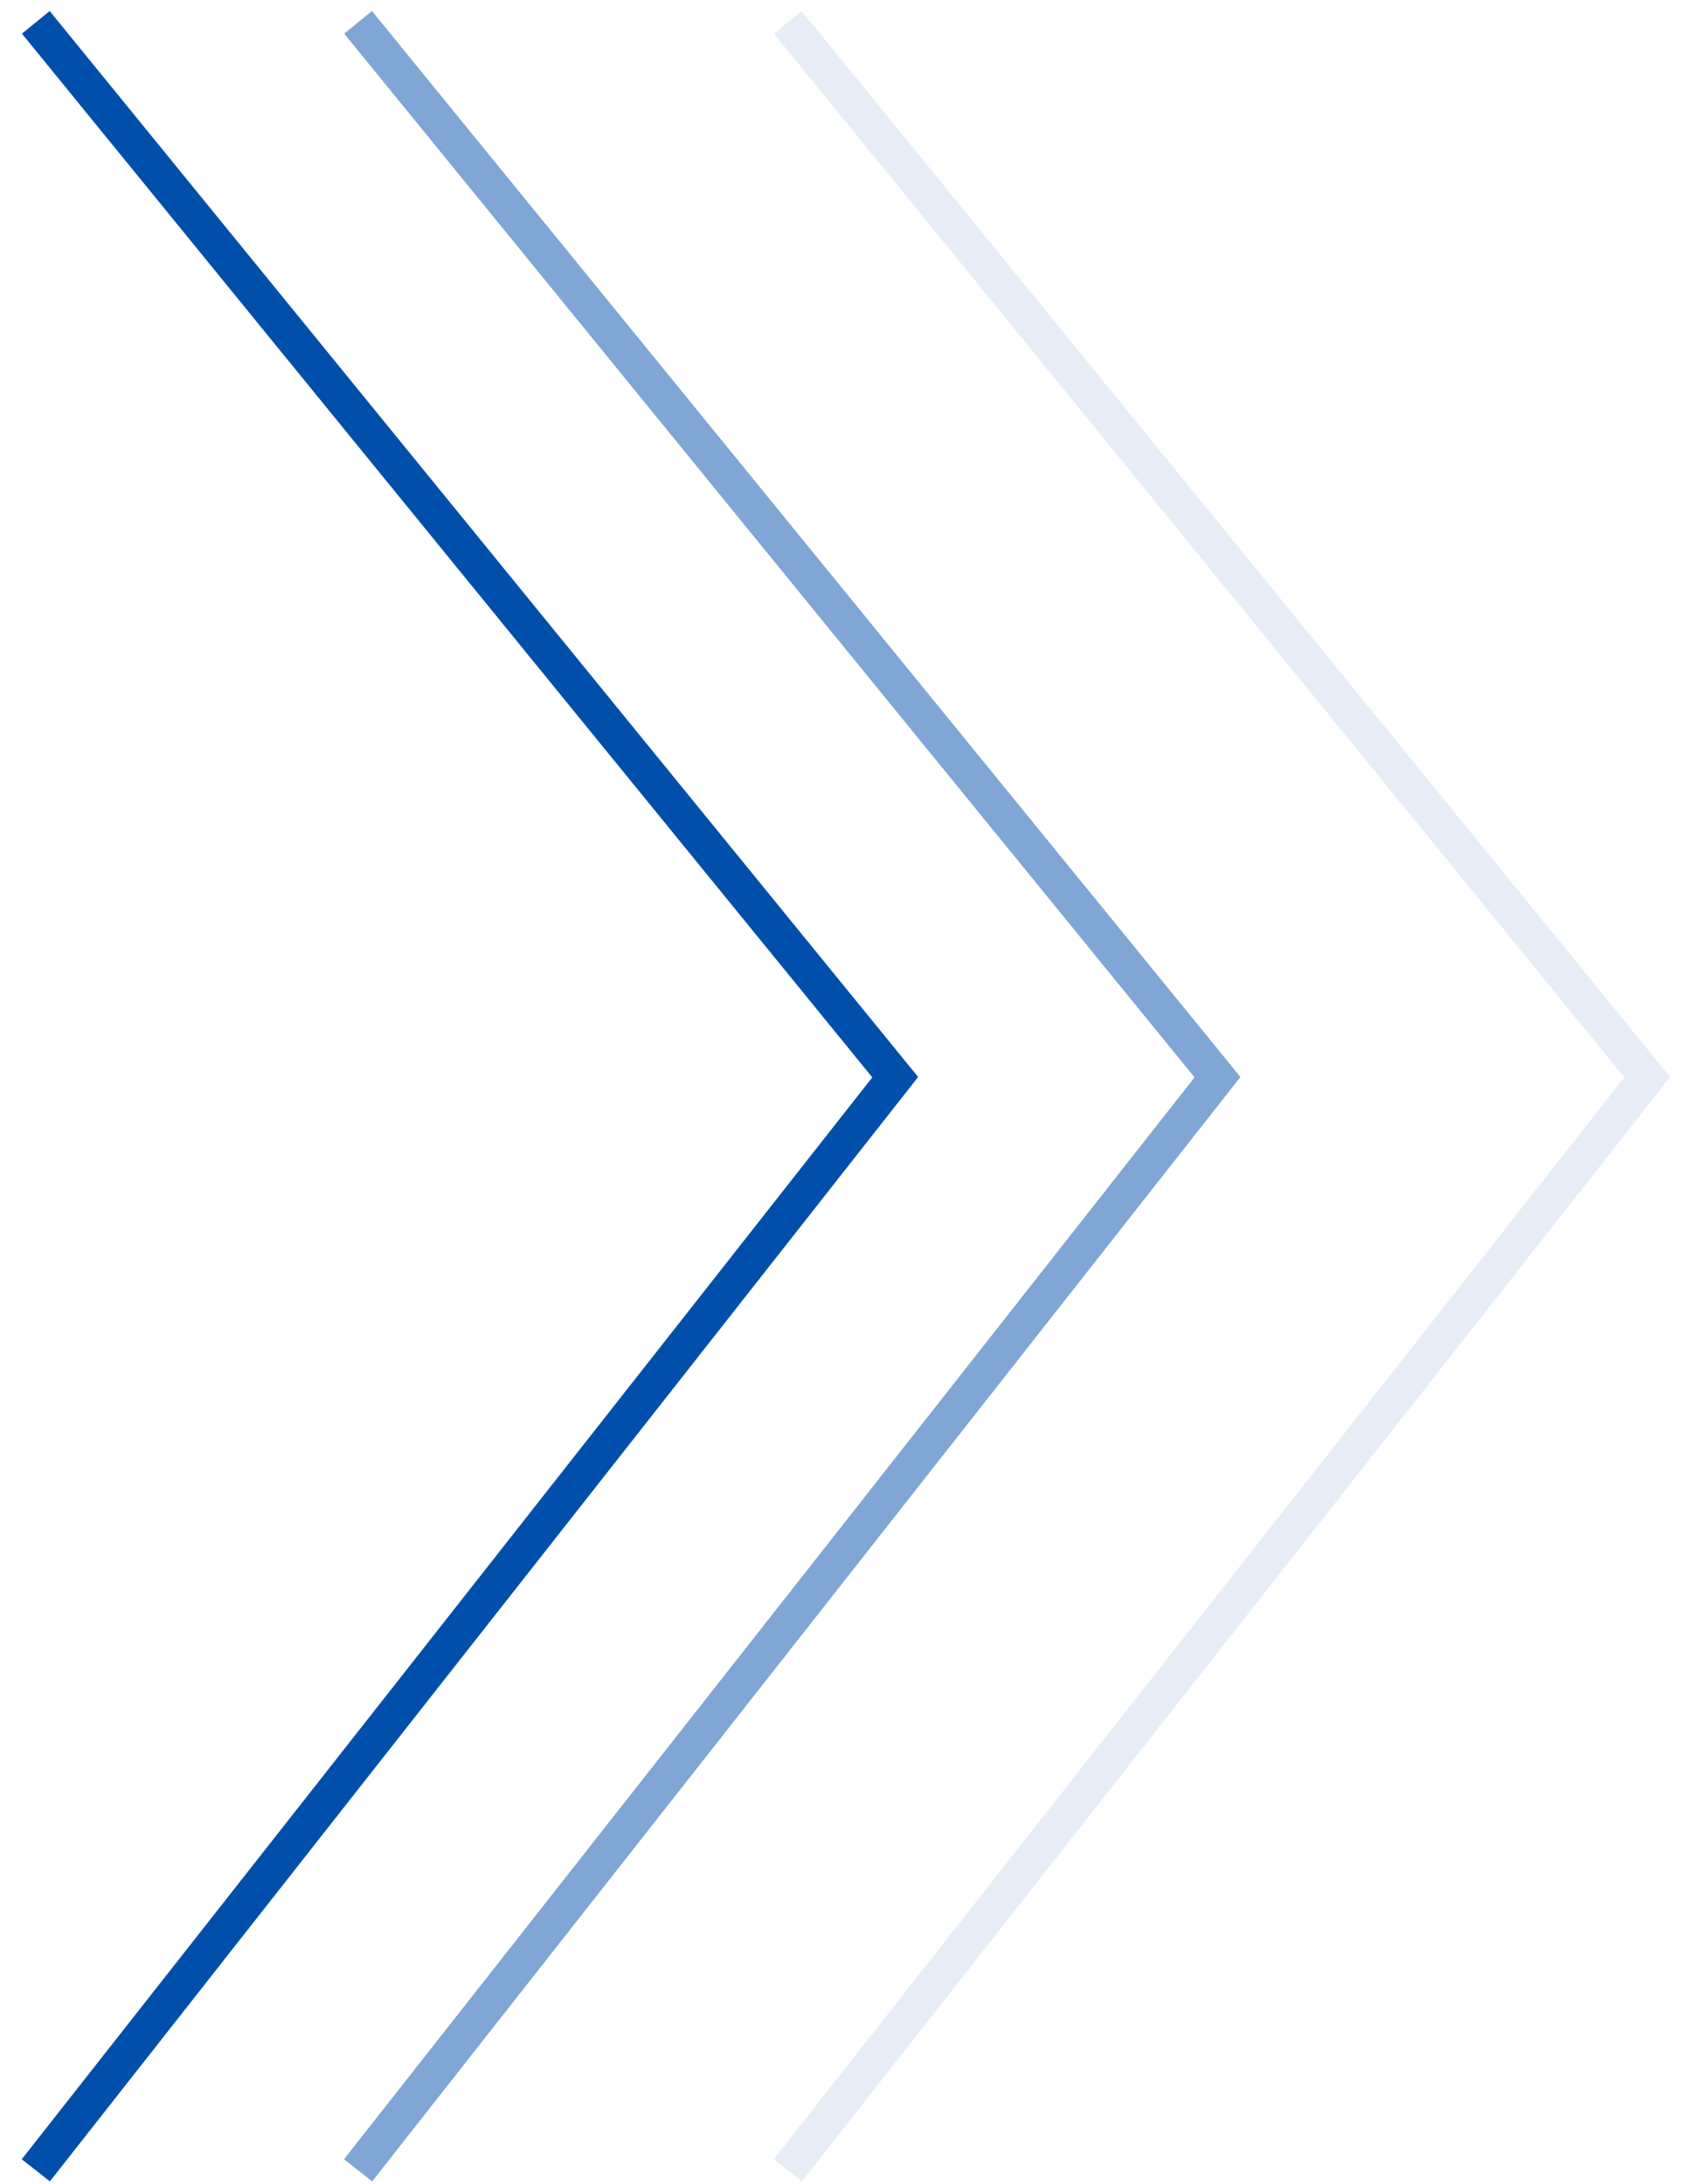 <svg width="47" height="61" viewBox="0 0 47 61" fill="none" xmlns="http://www.w3.org/2000/svg">
<path opacity="0.5" d="M10 0.624L34 30.089L10 60.624" stroke="#004FAB"/>
<path opacity="0.1" d="M22 0.624L46 30.089L22 60.624" stroke="#004FAB"/>
<path d="M1 0.624L25 30.089L1 60.624" stroke="#004FAB"/>
</svg>
